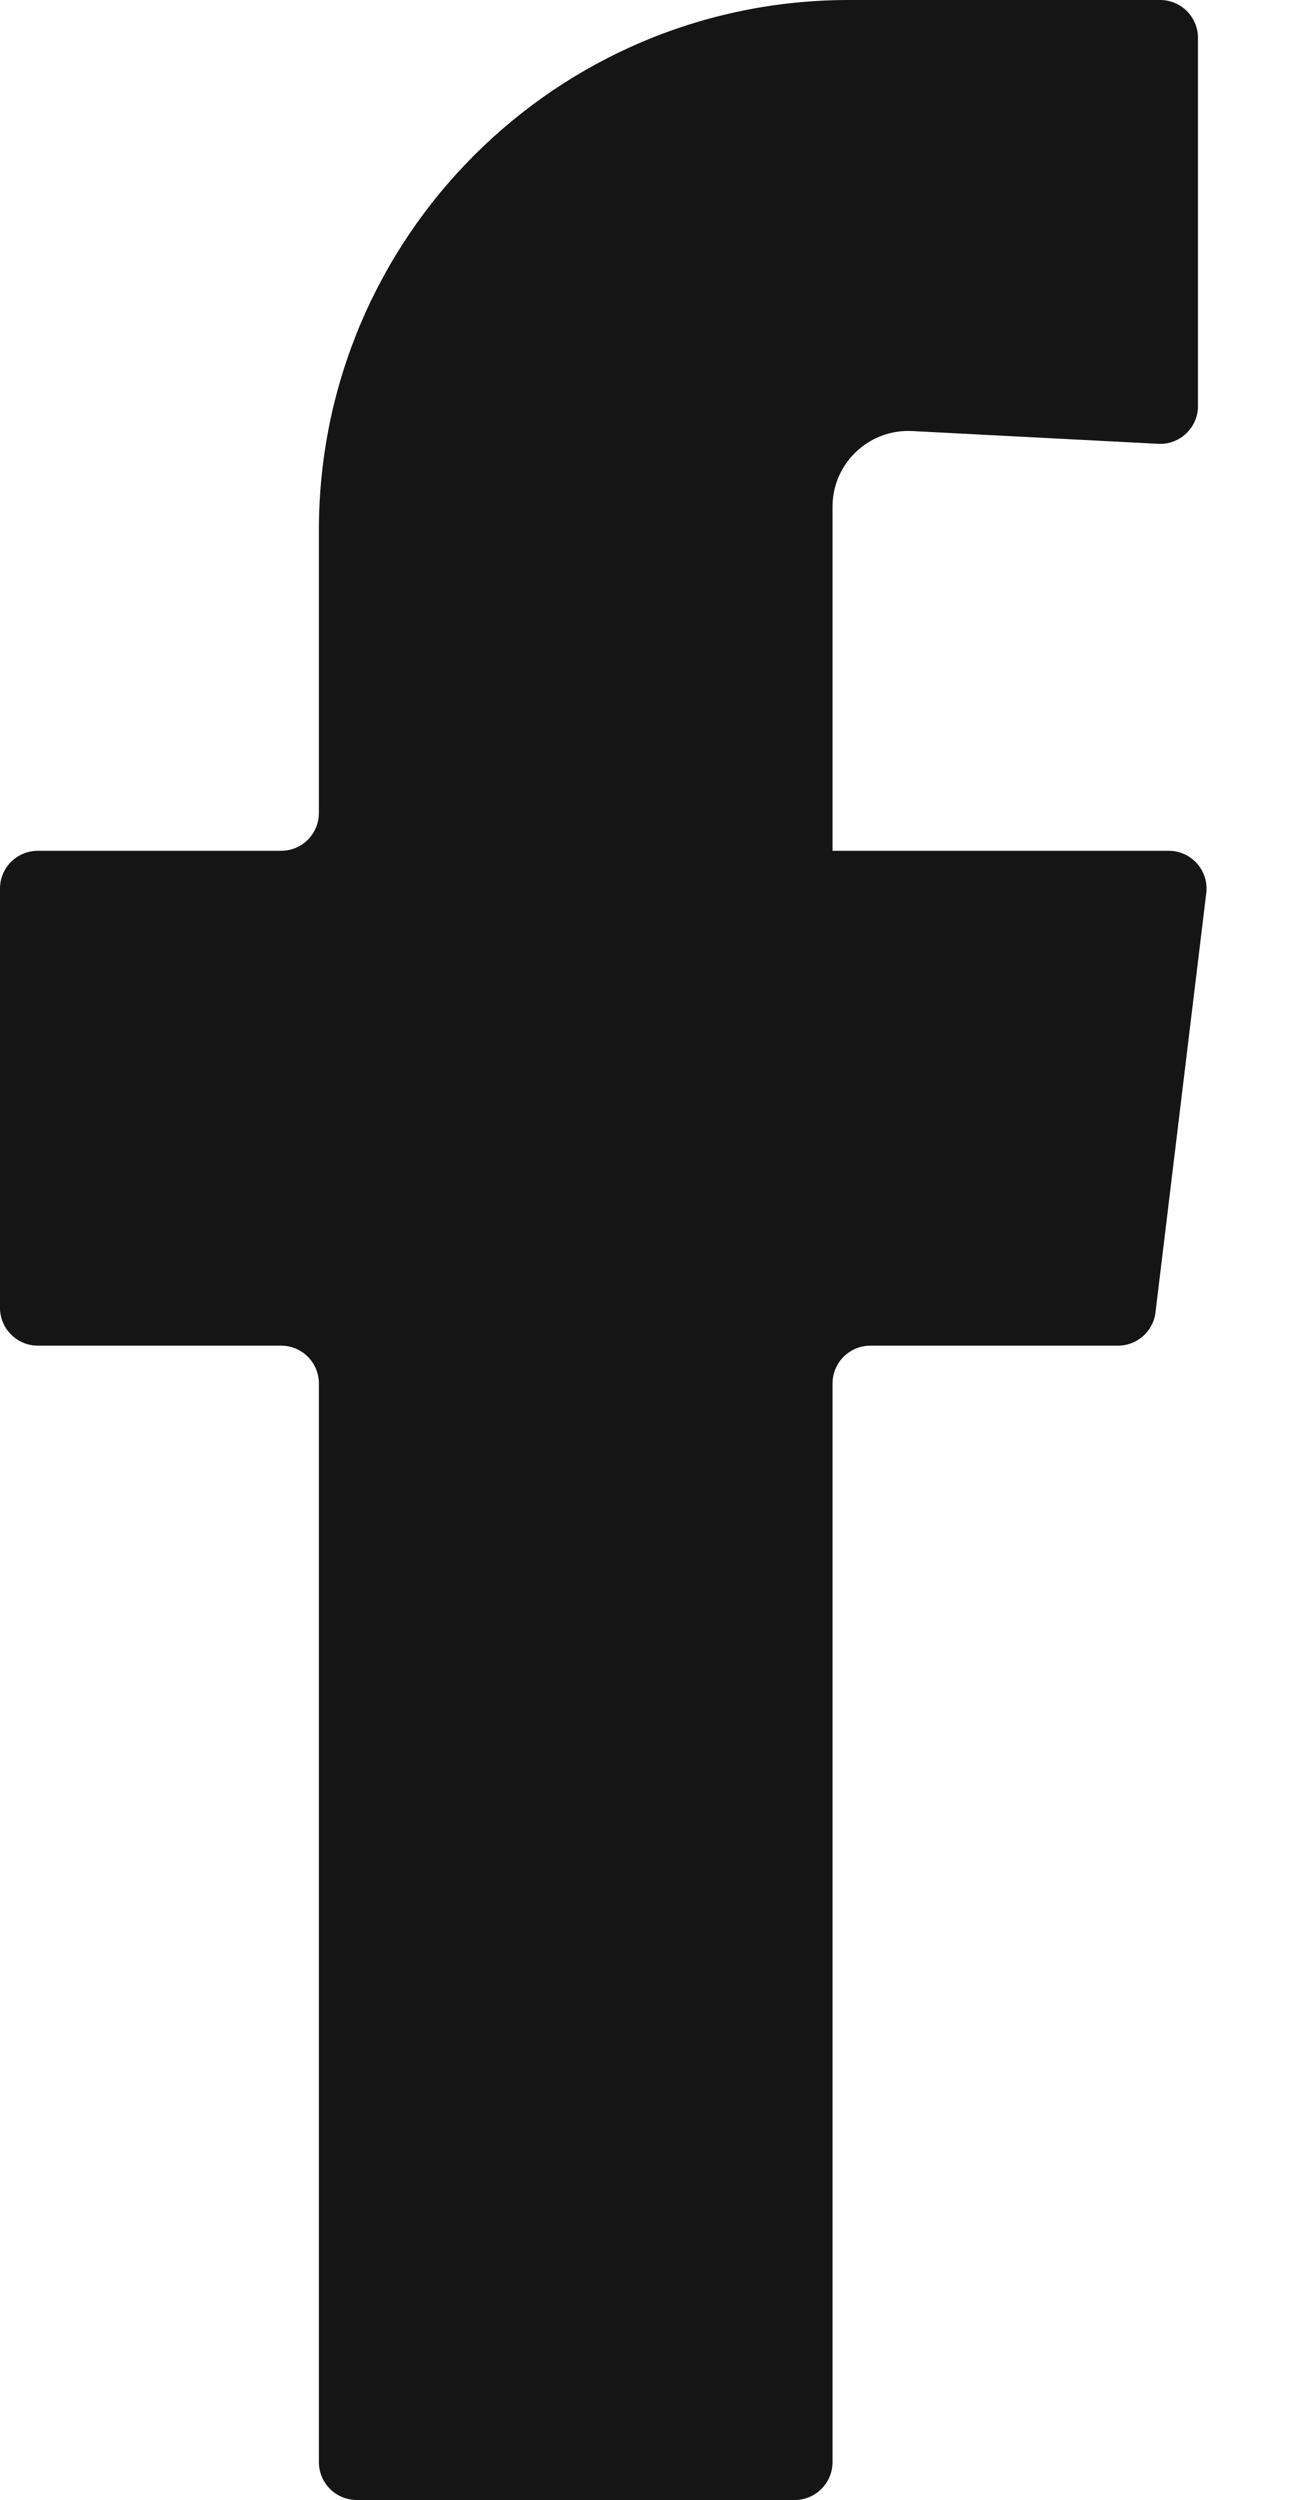 <svg width="10" height="19" viewBox="0 0 10 19" fill="none" xmlns="http://www.w3.org/2000/svg">
<path d="M6.331 10.515V18.712C6.331 18.871 6.202 19 6.043 19H2.713C2.554 19 2.425 18.871 2.425 18.712V10.515C2.425 10.356 2.297 10.227 2.138 10.227H0.288C0.129 10.227 0 10.098 0 9.939V6.753C0 6.594 0.129 6.466 0.288 6.466H2.138C2.297 6.466 2.425 6.337 2.425 6.178V4.03C2.425 1.804 4.23 0 6.456 0H8.822C8.981 0 9.11 0.129 9.11 0.288V3.086C9.11 3.251 8.971 3.382 8.807 3.373L6.937 3.276C6.608 3.259 6.331 3.521 6.331 3.851V6.466H8.887C9.06 6.466 9.194 6.617 9.173 6.788L8.787 9.974C8.77 10.118 8.647 10.227 8.502 10.227H6.619C6.46 10.227 6.331 10.356 6.331 10.515Z" fill="#161515"/>
</svg>
